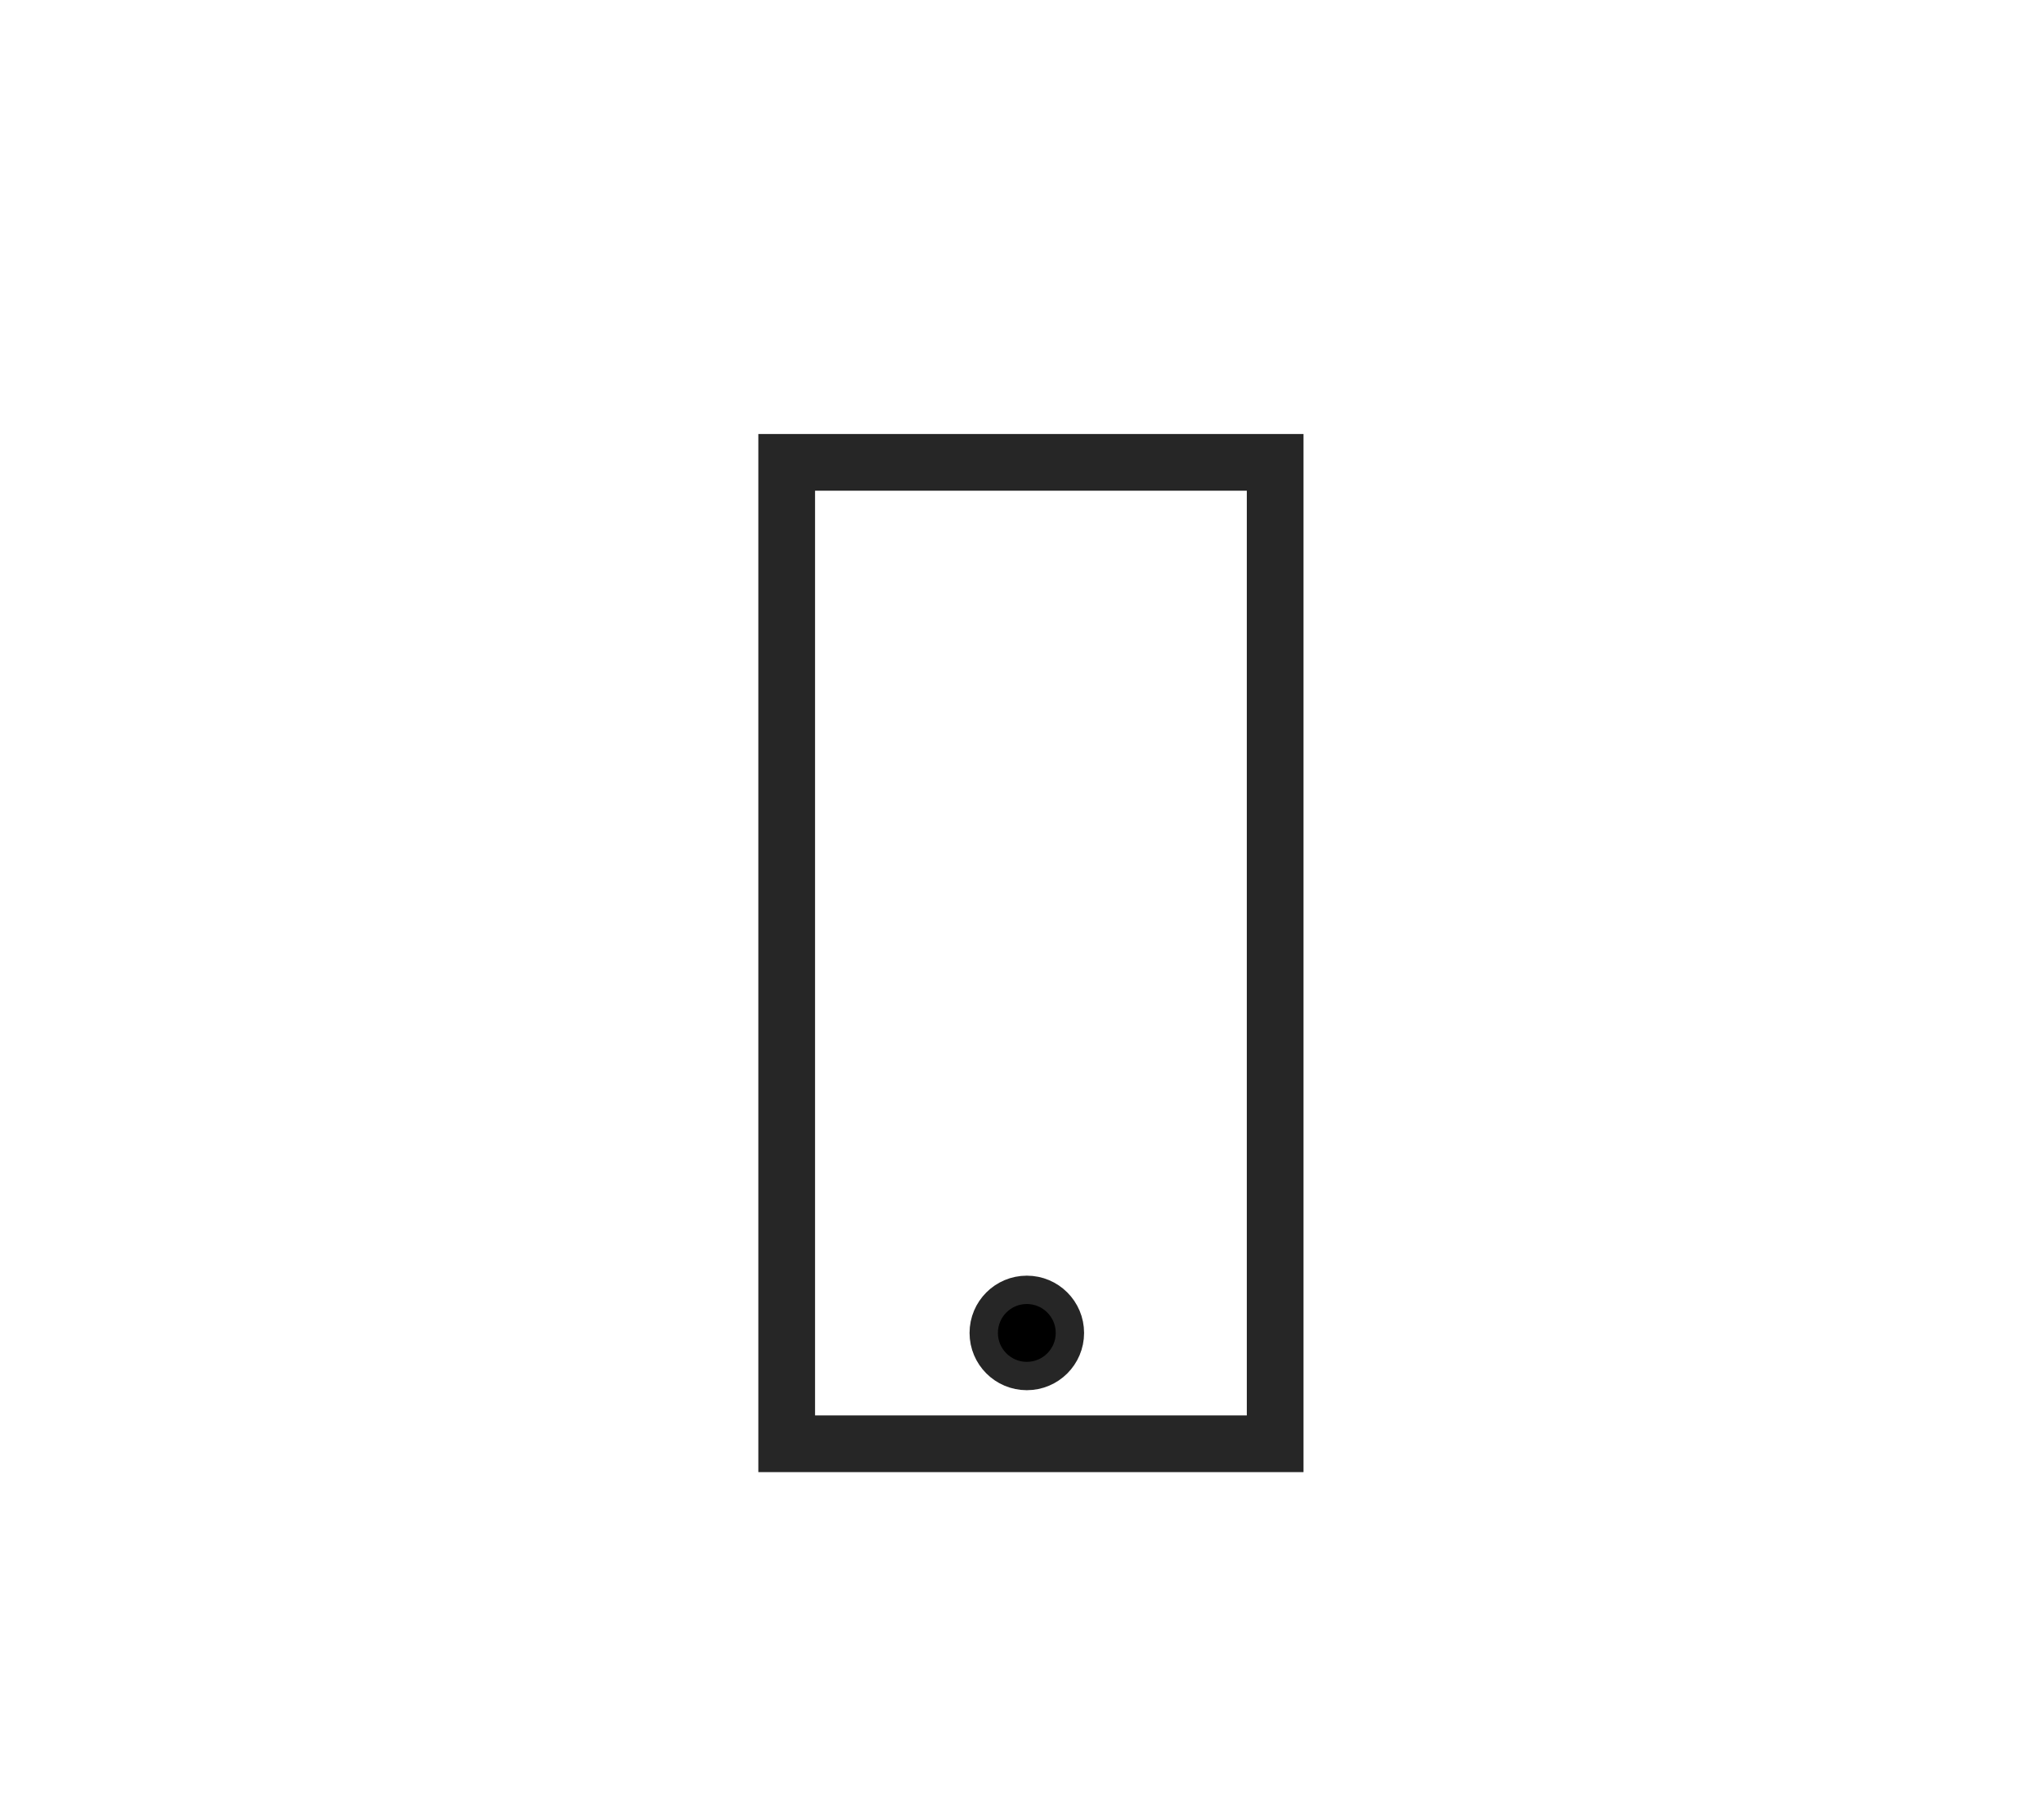 <?xml version="1.0" encoding="UTF-8"?>
<svg id="Calque_1" data-name="Calque 1" xmlns="http://www.w3.org/2000/svg" viewBox="0 0 72.1 63.39">
  <defs>
    <style>
      .cls-1, .cls-2 {
        stroke: #262626;
        stroke-miterlimit: 10;
      }

      .cls-2 {
        fill: none;
        stroke-width: 2px;
      }
    </style>
  </defs>
  <rect class="cls-2" x="27.75" y="16.31" width="17.23" height="34.62"/>
  <circle class="cls-1" cx="36.22" cy="47.02" r="1.52"/>
</svg>